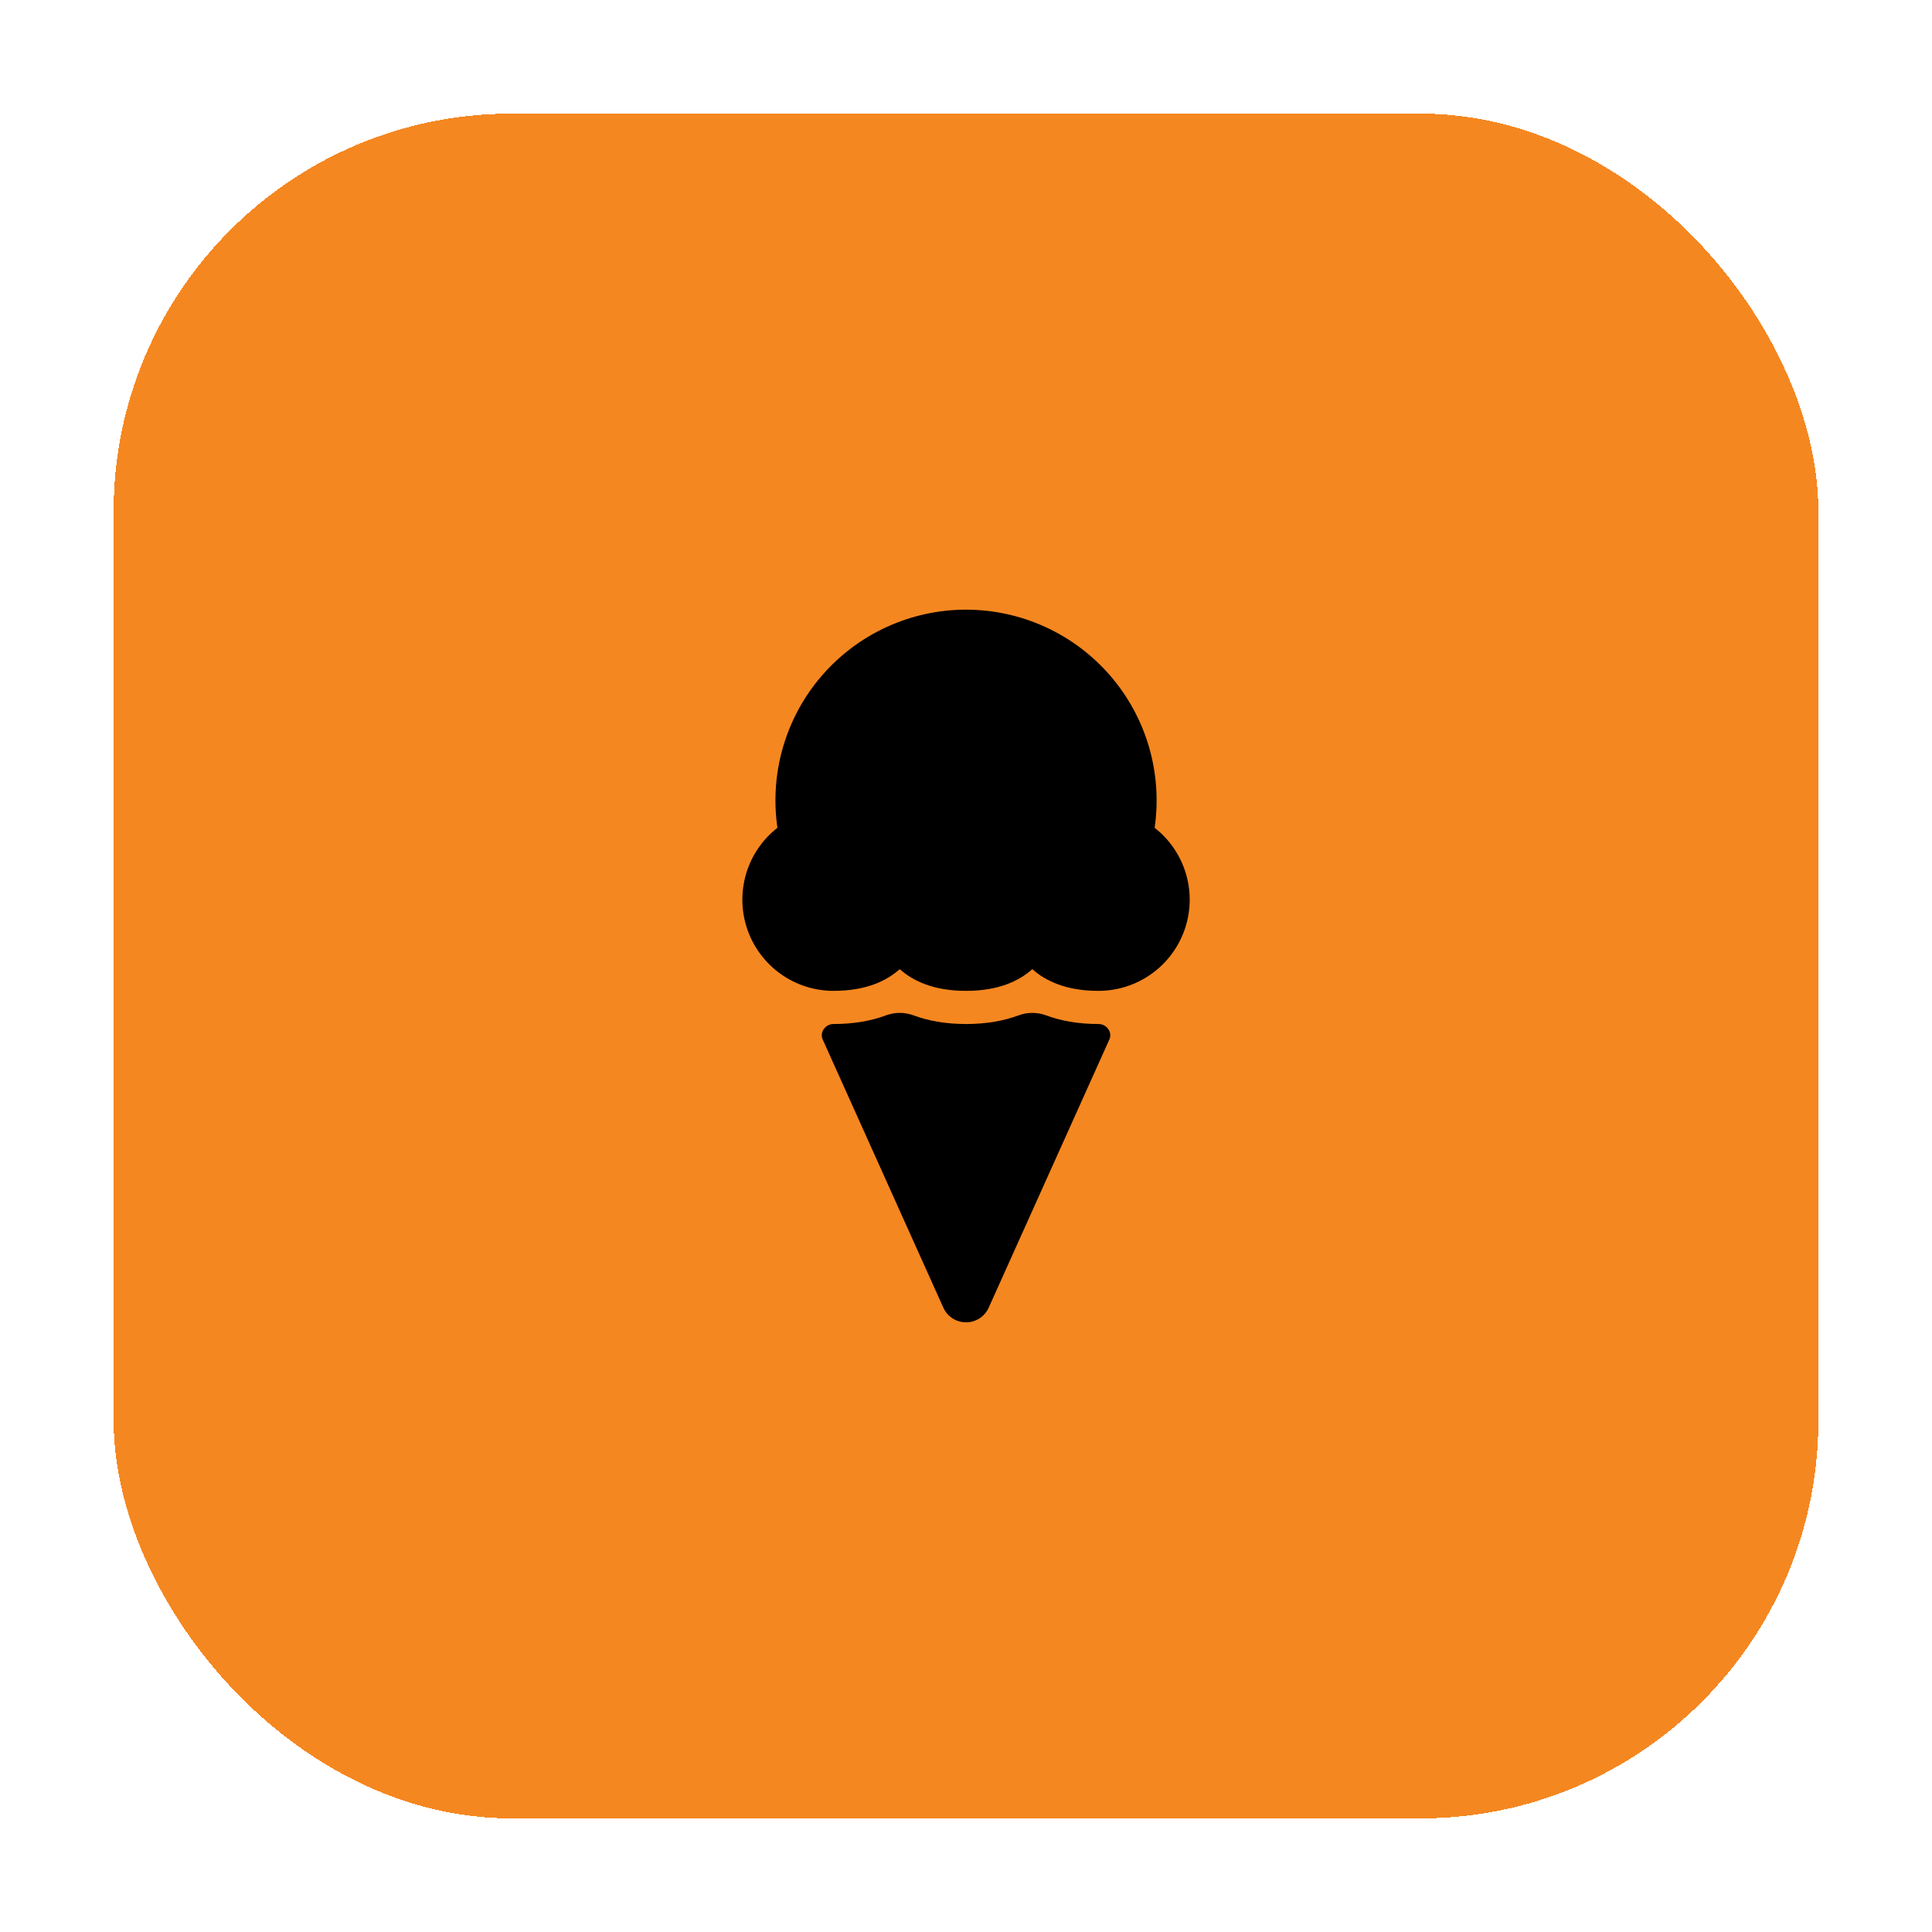 <svg width="68" height="68" viewBox="0 0 68 68" fill="none" xmlns="http://www.w3.org/2000/svg">
<g filter="url(#filter0_d_1872_1270)">
<rect x="4" width="60" height="60" rx="14" fill="#F58720" shape-rendering="crispEdges"/>
<path fill-rule="evenodd" clip-rule="evenodd" d="M31.668 30.111C32.127 30.52 32.845 30.875 34.001 30.875C35.157 30.875 35.875 30.52 36.334 30.111C36.794 30.52 37.512 30.875 38.668 30.875C39.336 30.874 39.987 30.665 40.53 30.276C41.073 29.888 41.482 29.34 41.699 28.708C41.916 28.077 41.931 27.393 41.741 26.753C41.551 26.112 41.166 25.547 40.639 25.136C40.778 24.183 40.71 23.212 40.44 22.288C40.17 21.363 39.705 20.508 39.075 19.78C38.445 19.052 37.666 18.467 36.791 18.067C35.915 17.666 34.964 17.459 34.001 17.458C33.038 17.459 32.087 17.666 31.211 18.067C30.336 18.467 29.557 19.052 28.927 19.78C28.297 20.508 27.832 21.363 27.562 22.288C27.292 23.212 27.224 24.183 27.363 25.136C26.836 25.547 26.451 26.112 26.261 26.753C26.072 27.393 26.086 28.077 26.303 28.708C26.52 29.34 26.929 29.888 27.472 30.276C28.015 30.665 28.666 30.874 29.334 30.875C30.491 30.875 31.208 30.52 31.668 30.111ZM29.334 32.042C29.055 32.042 28.84 32.329 28.955 32.584L33.203 42.026C33.272 42.18 33.384 42.31 33.526 42.402C33.667 42.493 33.833 42.542 34.001 42.542C34.17 42.542 34.335 42.493 34.476 42.402C34.618 42.31 34.73 42.18 34.799 42.026L39.047 32.584C39.162 32.329 38.947 32.042 38.668 32.042C37.921 32.042 37.314 31.922 36.817 31.737C36.507 31.622 36.162 31.622 35.852 31.737C35.354 31.922 34.747 32.042 34.001 32.042C33.255 32.042 32.648 31.922 32.151 31.737C31.84 31.622 31.495 31.622 31.185 31.737C30.687 31.922 30.08 32.042 29.334 32.042Z" fill="black"/>
</g>
<defs>
<filter id="filter0_d_1872_1270" x="0" y="0" width="68" height="68" filterUnits="userSpaceOnUse" color-interpolation-filters="sRGB">
<feFlood flood-opacity="0" result="BackgroundImageFix"/>
<feColorMatrix in="SourceAlpha" type="matrix" values="0 0 0 0 0 0 0 0 0 0 0 0 0 0 0 0 0 0 127 0" result="hardAlpha"/>
<feOffset dy="4"/>
<feGaussianBlur stdDeviation="2"/>
<feComposite in2="hardAlpha" operator="out"/>
<feColorMatrix type="matrix" values="0 0 0 0 0 0 0 0 0 0 0 0 0 0 0 0 0 0 0.16 0"/>
<feBlend mode="normal" in2="BackgroundImageFix" result="effect1_dropShadow_1872_1270"/>
<feBlend mode="normal" in="SourceGraphic" in2="effect1_dropShadow_1872_1270" result="shape"/>
</filter>
</defs>
</svg>
